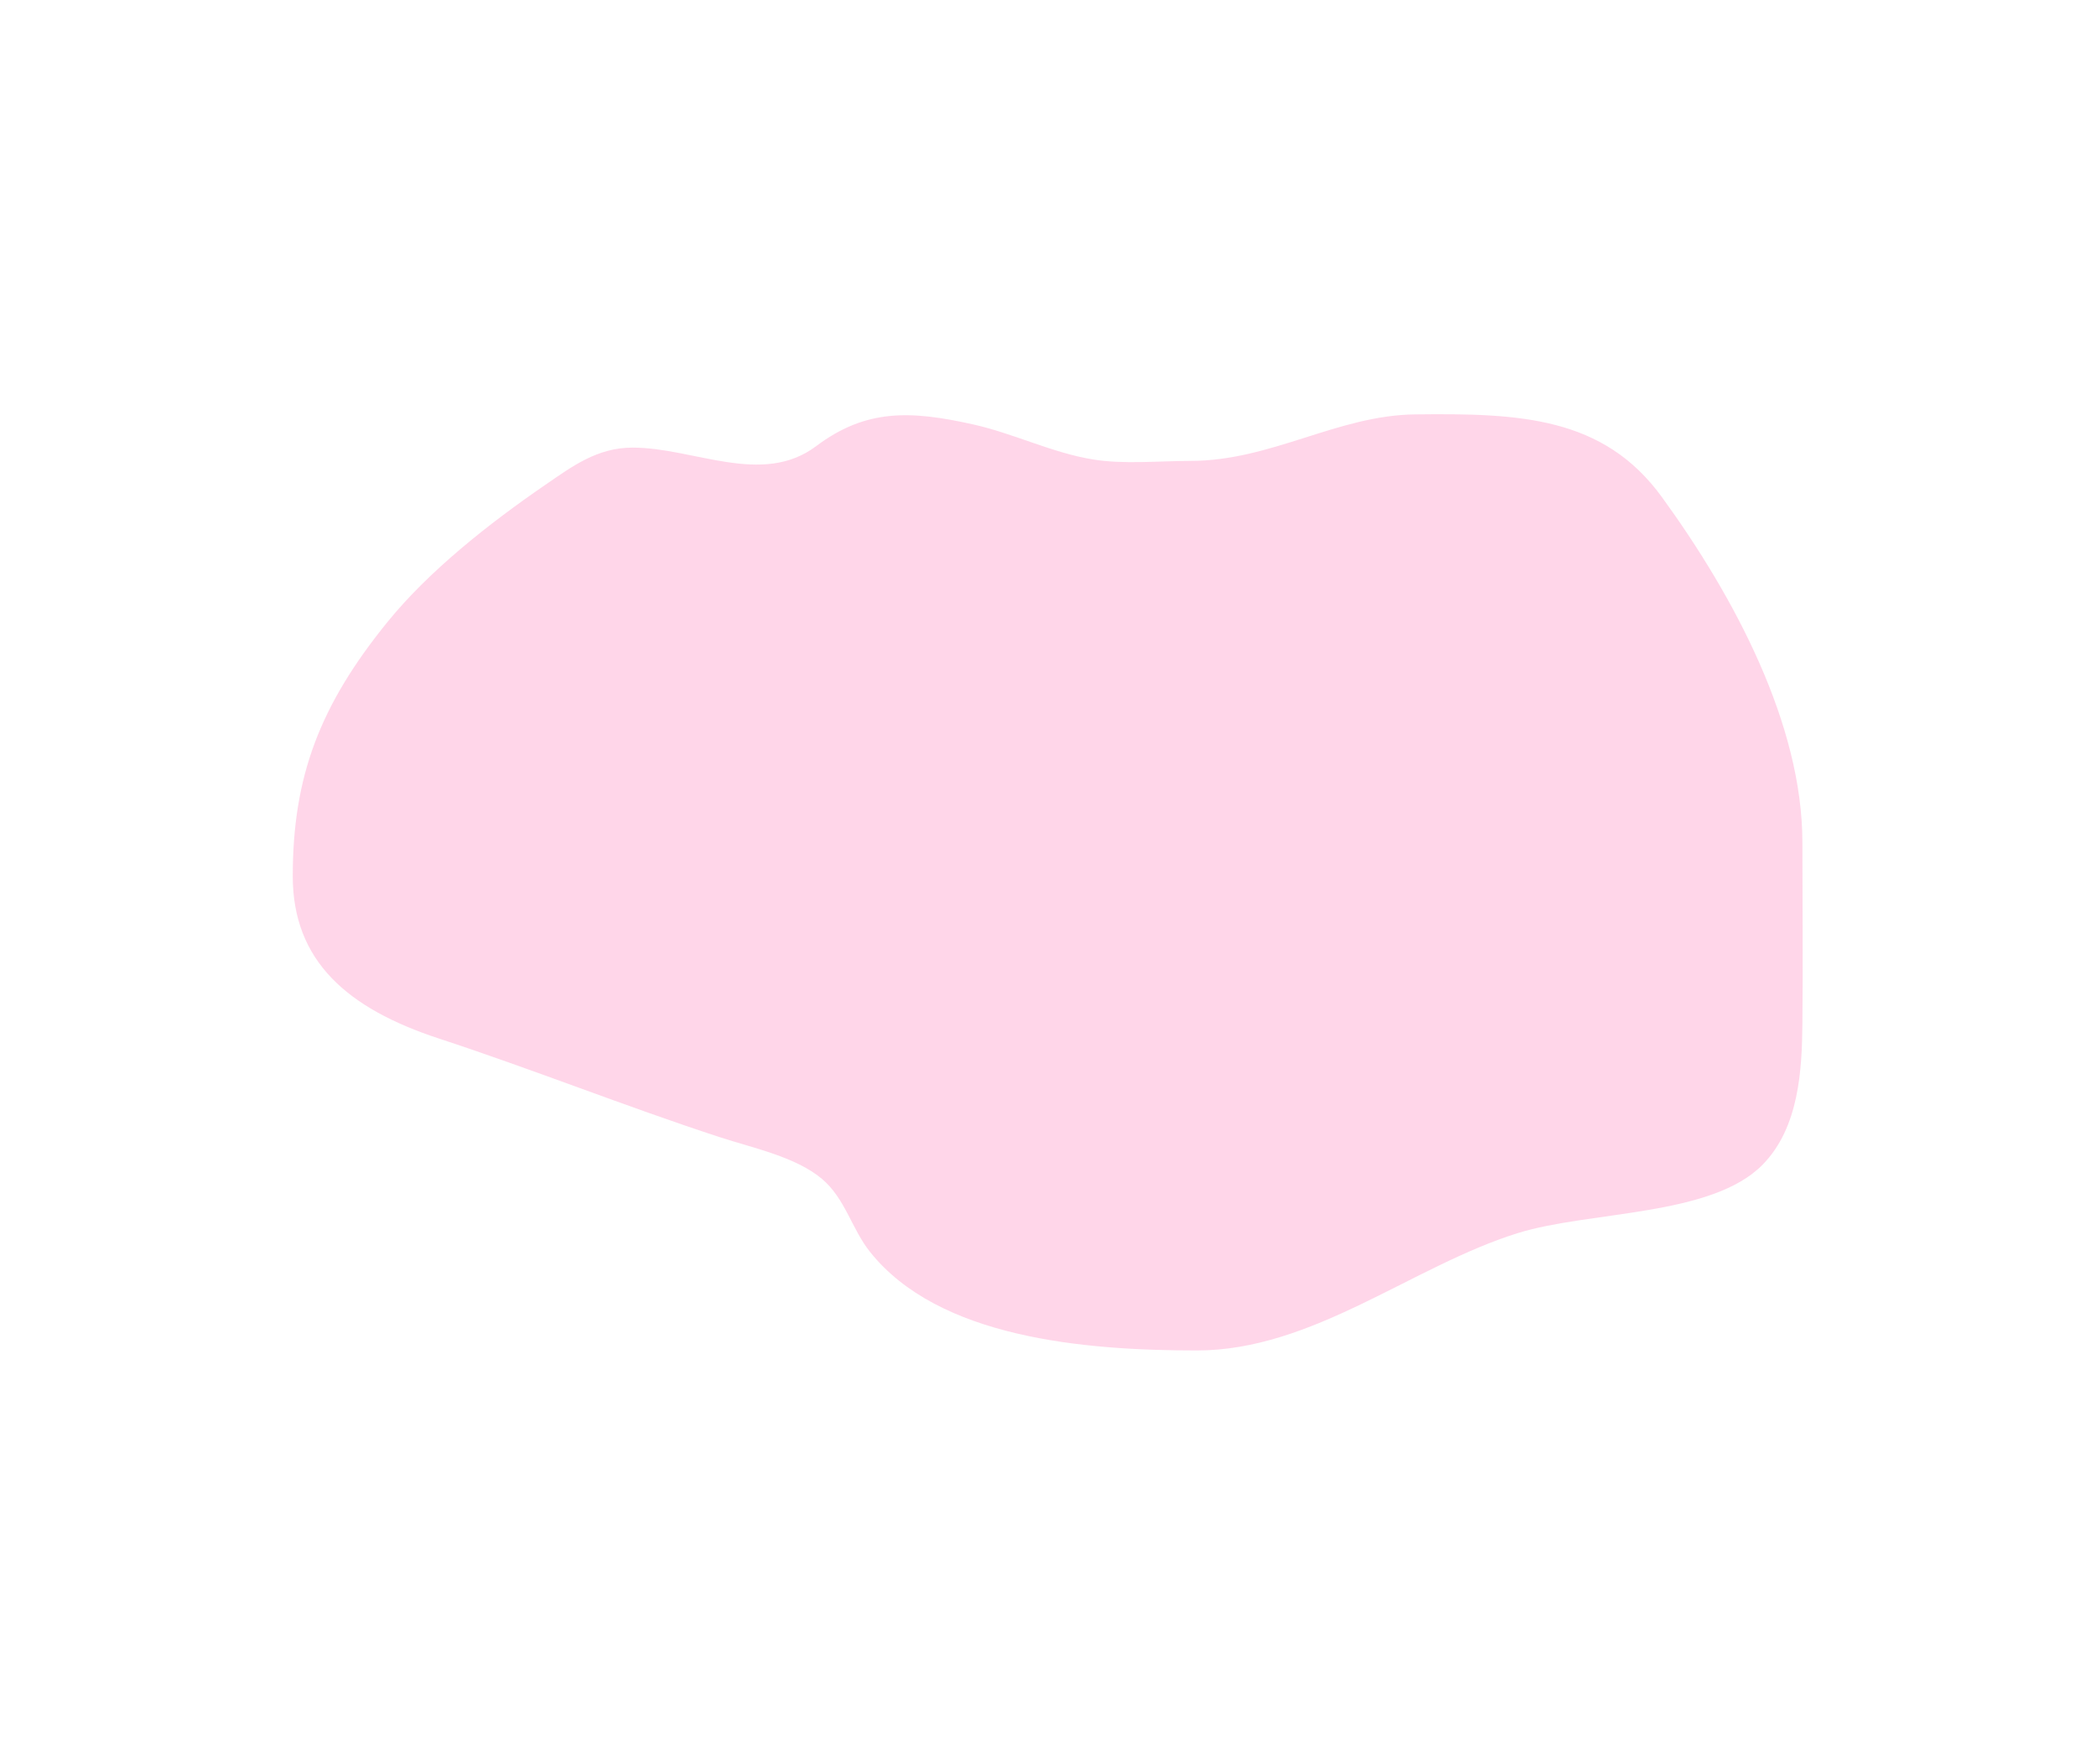 <svg width="1346" height="1133" viewBox="0 0 1346 1133" fill="none" xmlns="http://www.w3.org/2000/svg">
<g opacity="0.6" filter="url(#filter0_f_2168_2)">
<path d="M350.141 311.383C367.349 299.583 383.374 287.443 406.255 287.443C445.694 287.443 489.365 312.583 524.125 286.495C556.124 262.478 584.592 263.564 624.793 272.51C651.046 278.351 675.174 290.653 701.774 295.028C721.658 298.298 744.211 295.976 764.375 295.976C816.556 295.976 858.61 266.703 908.75 266.11C975.858 265.315 1029.64 267.503 1067.23 319.206C1113.82 383.305 1157.46 465.183 1157.46 541.071C1157.46 579.94 1157.86 618.825 1157.46 657.692C1157.16 687.051 1155.32 723.893 1132.08 747.766C1099.37 781.371 1020.92 777.495 974.735 791.854C906.99 812.916 843.204 867.231 768.605 867.231C695.724 867.231 602.516 859.172 558.527 803.706C546.965 789.127 542.695 769.539 527.79 757.01C510.936 742.842 483.52 737.231 462.088 730.225C401.546 710.434 342.574 686.84 281.901 666.936C223.26 647.7 188 617.273 188 562.641C188 498.734 205.339 452.953 248.908 399.324C275.427 366.682 313.82 336.29 350.141 311.383Z" fill="#FFBBDB"/>
</g>
<defs>
<filter id="filter0_f_2168_2" x="-77.552" y="0.448" width="1500.74" height="1132.33" filterUnits="userSpaceOnUse" color-interpolation-filters="sRGB">
<feFlood flood-opacity="0" result="BackgroundImageFix"/>
<feBlend mode="normal" in="SourceGraphic" in2="BackgroundImageFix" result="shape"/>
<feGaussianBlur stdDeviation="132.776" result="effect1_foregroundBlur_2168_2"/>
</filter>
</defs>
</svg>
